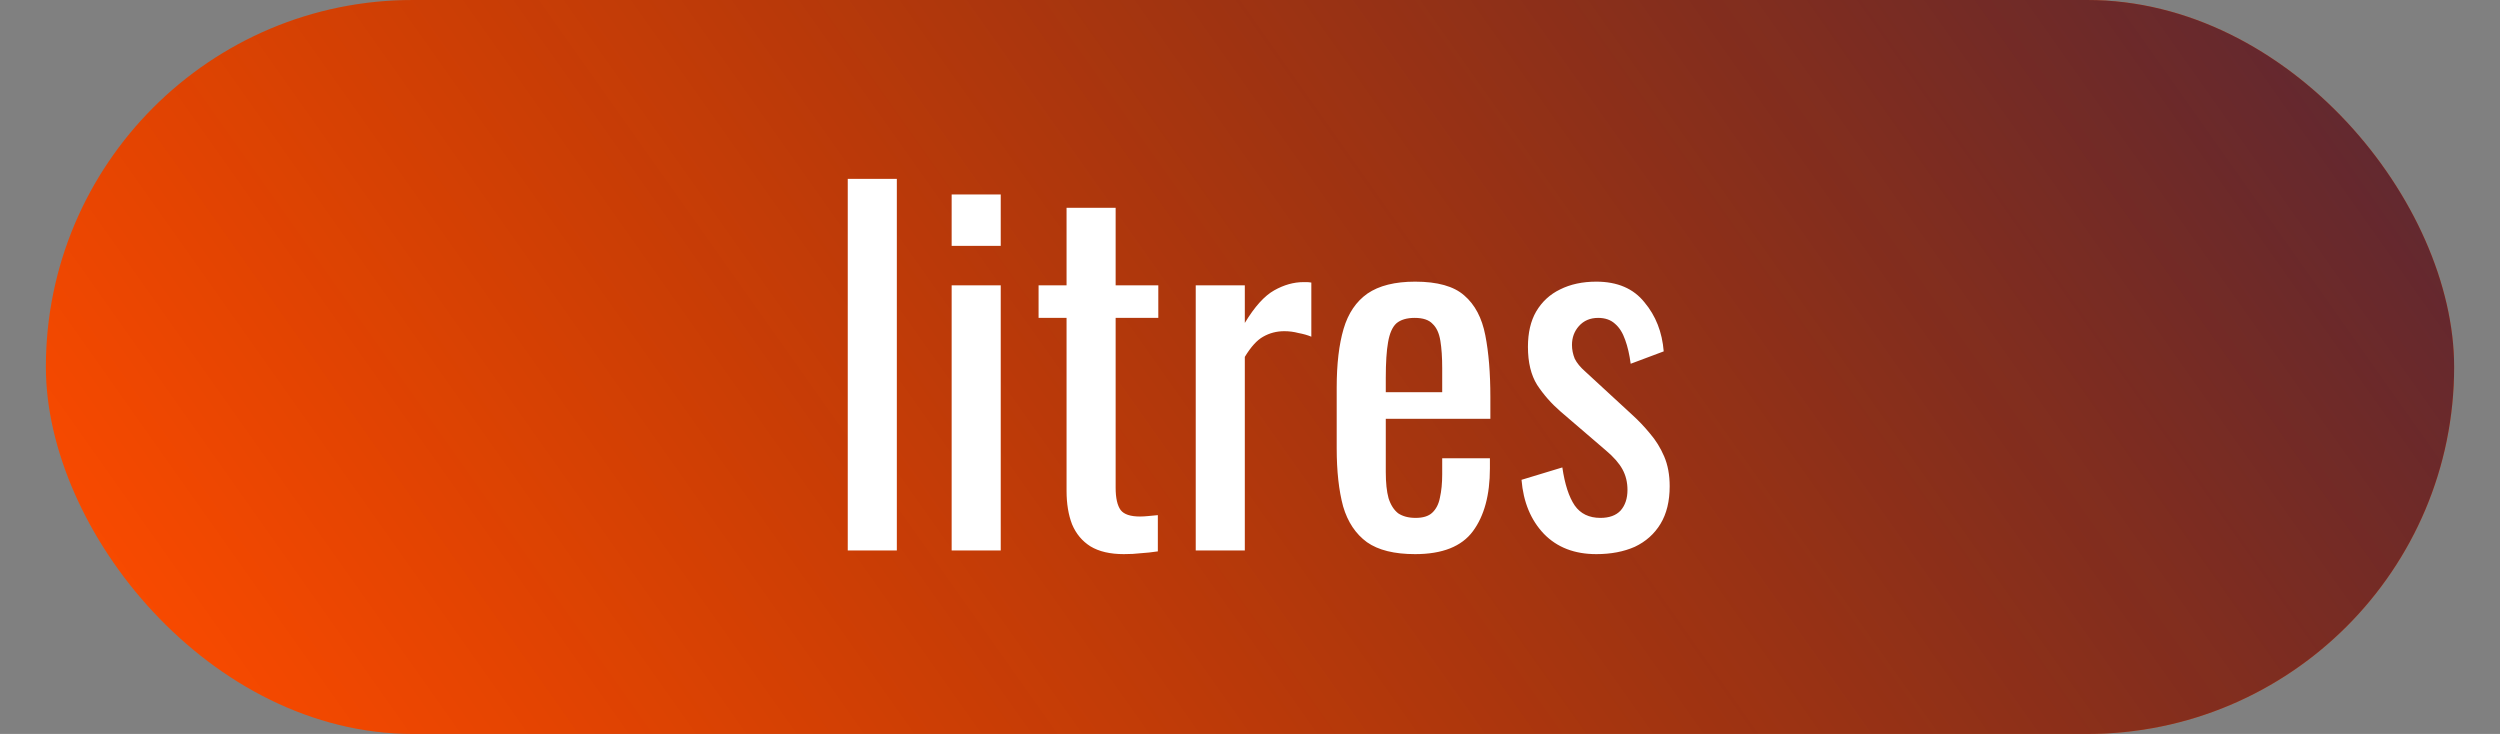 <?xml version="1.0" encoding="UTF-8"?> <svg xmlns="http://www.w3.org/2000/svg" width="109" height="32" viewBox="0 0 109 32" fill="none"><rect x="0" y="0" width="109" height="32" fill="#808080" stroke="none"/><rect x="2" width="105" height="32" rx="16" fill="#FF4C00"></rect><rect x="2" width="105" height="32" rx="16" fill="url(#paint0_linear_136_956)"></rect><path d="M36.962 24L36.962 7.8L39.102 7.8L39.102 24L36.962 24ZM41.492 24V12.44H43.632V24H41.492ZM41.492 10.72V8.48H43.632V10.72H41.492ZM49.002 24.16C48.402 24.16 47.915 24.047 47.542 23.82C47.182 23.593 46.915 23.273 46.742 22.86C46.582 22.447 46.502 21.96 46.502 21.4V13.86H45.282V12.44H46.502L46.502 9.06L48.642 9.06L48.642 12.44H50.502V13.86H48.642V21.26C48.642 21.713 48.715 22.04 48.862 22.24C49.008 22.427 49.288 22.52 49.702 22.52C49.809 22.52 49.928 22.513 50.062 22.5C50.209 22.487 50.349 22.473 50.482 22.46V24.04C50.215 24.08 49.968 24.107 49.742 24.12C49.515 24.147 49.269 24.16 49.002 24.16ZM52.134 24V12.44L54.274 12.44V14.08C54.701 13.373 55.127 12.9 55.554 12.66C55.981 12.42 56.407 12.3 56.834 12.3C56.888 12.3 56.934 12.3 56.974 12.3C57.028 12.3 57.094 12.307 57.174 12.32V14.68C57.014 14.613 56.828 14.56 56.614 14.52C56.414 14.467 56.208 14.44 55.994 14.44C55.661 14.44 55.354 14.52 55.074 14.68C54.807 14.827 54.541 15.12 54.274 15.56V24H52.134ZM61.7 24.16C60.793 24.16 60.093 23.987 59.6 23.64C59.107 23.28 58.76 22.76 58.56 22.08C58.373 21.387 58.28 20.54 58.28 19.54V16.9C58.28 15.873 58.38 15.02 58.58 14.34C58.78 13.66 59.127 13.147 59.62 12.8C60.127 12.453 60.82 12.28 61.7 12.28C62.673 12.28 63.387 12.48 63.84 12.88C64.307 13.28 64.613 13.86 64.76 14.62C64.907 15.367 64.98 16.267 64.98 17.32V18.26L60.42 18.26V20.58C60.42 21.047 60.46 21.427 60.54 21.72C60.633 22.013 60.773 22.233 60.96 22.38C61.16 22.513 61.413 22.58 61.72 22.58C62.04 22.58 62.28 22.507 62.44 22.36C62.613 22.2 62.727 21.98 62.78 21.7C62.847 21.407 62.88 21.067 62.88 20.68V19.98H64.96V20.42C64.96 21.58 64.713 22.493 64.22 23.16C63.727 23.827 62.887 24.16 61.7 24.16ZM60.42 17.1L62.88 17.1V16.06C62.88 15.58 62.853 15.18 62.8 14.86C62.747 14.527 62.633 14.28 62.46 14.12C62.3 13.947 62.04 13.86 61.68 13.86C61.333 13.86 61.067 13.94 60.88 14.1C60.707 14.26 60.587 14.533 60.52 14.92C60.453 15.293 60.42 15.813 60.42 16.48V17.1ZM69.598 24.16C68.651 24.16 67.891 23.867 67.318 23.28C66.745 22.68 66.418 21.893 66.338 20.92L68.118 20.38C68.225 21.113 68.405 21.667 68.658 22.04C68.911 22.4 69.285 22.58 69.778 22.58C70.165 22.58 70.458 22.473 70.658 22.26C70.858 22.033 70.958 21.733 70.958 21.36C70.958 21.027 70.885 20.727 70.738 20.46C70.591 20.193 70.351 19.92 70.018 19.64L68.038 17.94C67.638 17.593 67.298 17.207 67.018 16.78C66.751 16.353 66.618 15.8 66.618 15.12C66.618 14.507 66.738 13.993 66.978 13.58C67.231 13.153 67.578 12.833 68.018 12.62C68.471 12.393 68.998 12.28 69.598 12.28C70.518 12.28 71.218 12.58 71.698 13.18C72.191 13.767 72.471 14.48 72.538 15.32L71.098 15.86C71.045 15.46 70.965 15.113 70.858 14.82C70.751 14.513 70.605 14.28 70.418 14.12C70.231 13.947 69.985 13.86 69.678 13.86C69.331 13.86 69.051 13.98 68.838 14.22C68.638 14.447 68.538 14.72 68.538 15.04C68.538 15.24 68.578 15.44 68.658 15.64C68.751 15.827 68.905 16.013 69.118 16.2L71.158 18.08C71.438 18.333 71.698 18.607 71.938 18.9C72.191 19.193 72.398 19.527 72.558 19.9C72.718 20.273 72.798 20.707 72.798 21.2C72.798 21.853 72.665 22.4 72.398 22.84C72.131 23.28 71.758 23.613 71.278 23.84C70.798 24.053 70.238 24.16 69.598 24.16Z" fill="white"></path><defs><linearGradient id="paint0_linear_136_956" x1="18.5" y1="52" x2="143" y2="-36" gradientUnits="userSpaceOnUse"><stop stop-opacity="0"></stop><stop offset="1" stop-color="#0A1E78"></stop></linearGradient></defs></svg> 